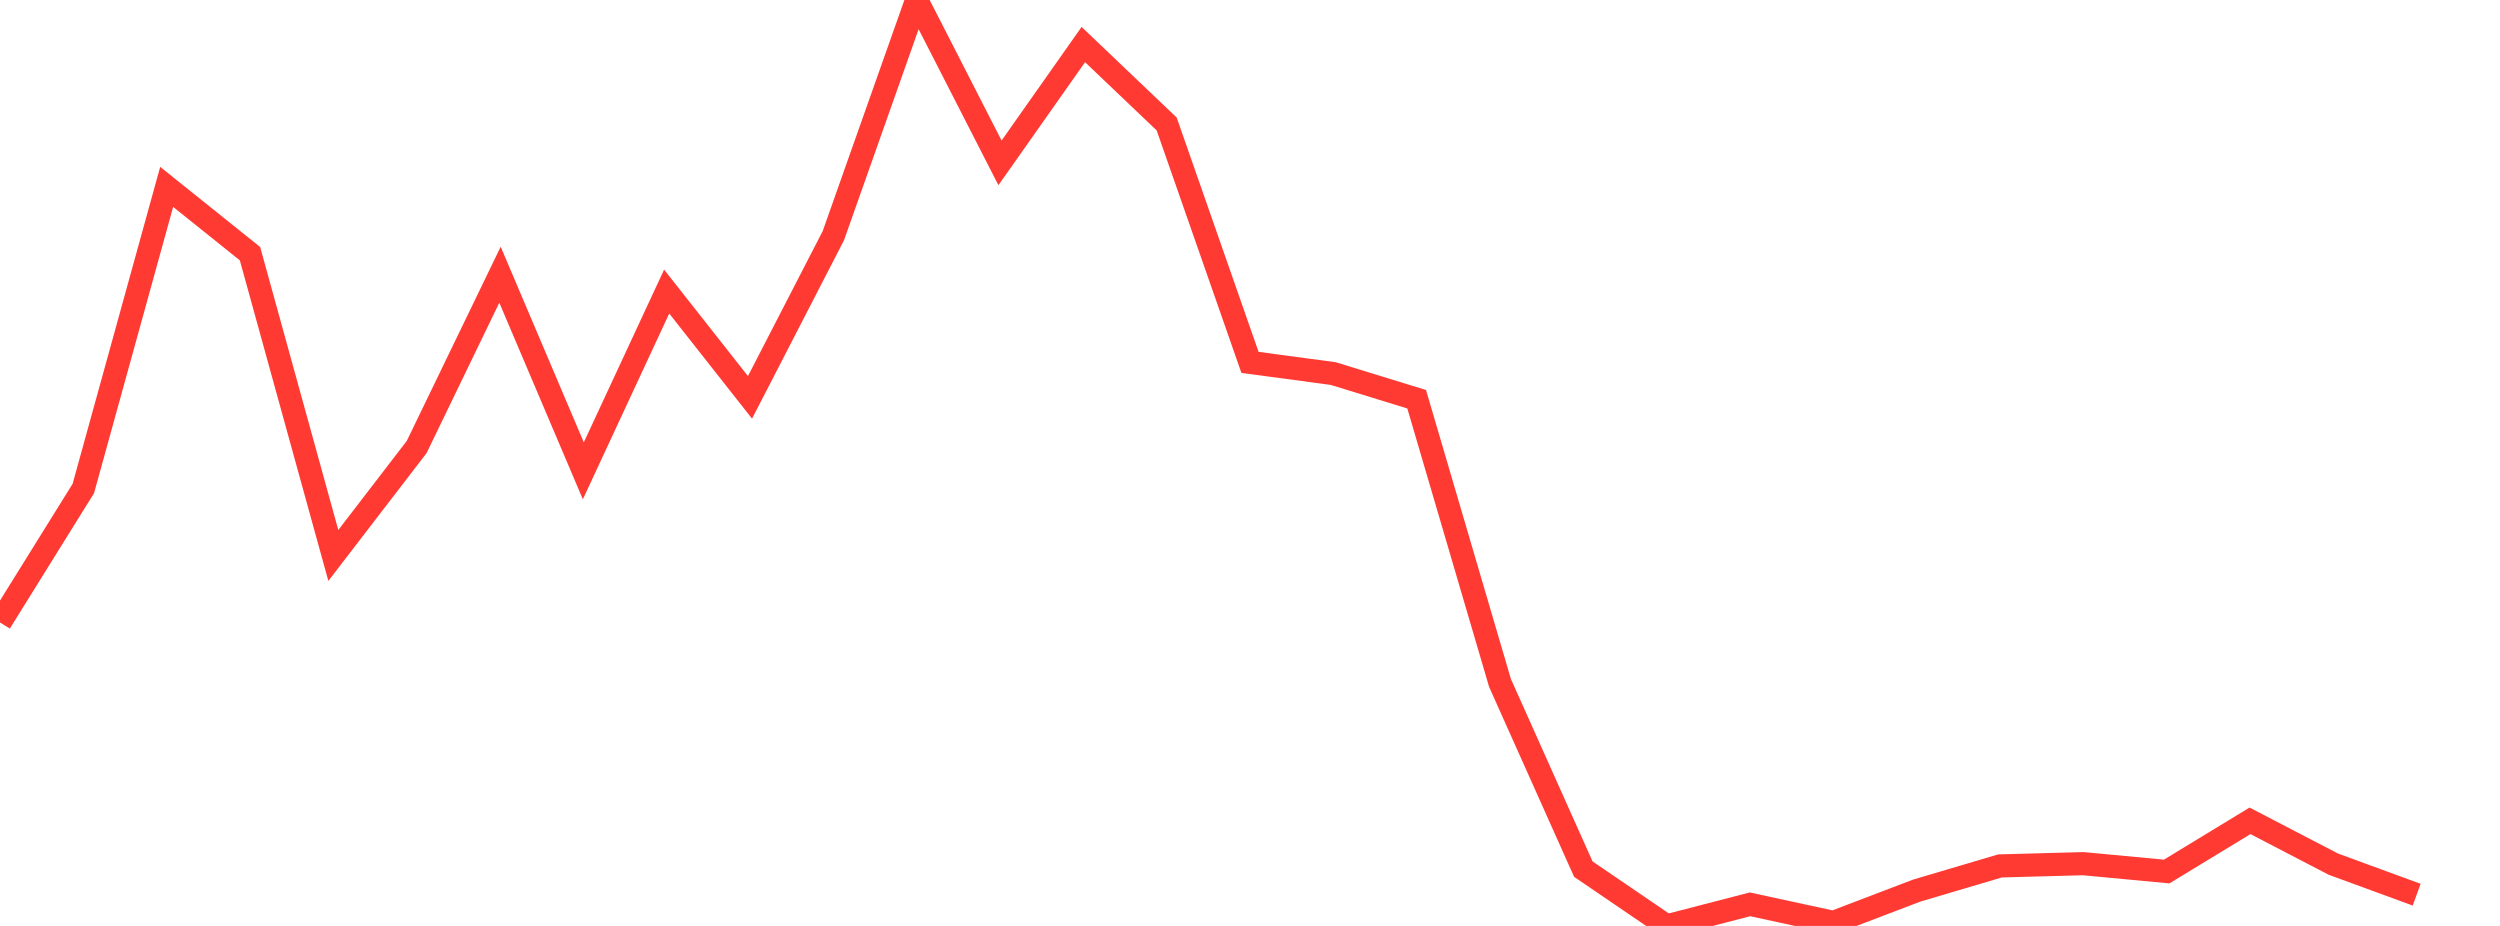<?xml version="1.0" standalone="no"?>
<!DOCTYPE svg PUBLIC "-//W3C//DTD SVG 1.1//EN" "http://www.w3.org/Graphics/SVG/1.1/DTD/svg11.dtd">

<svg width="135" height="50" viewBox="0 0 135 50" preserveAspectRatio="none" 
  xmlns="http://www.w3.org/2000/svg"
  xmlns:xlink="http://www.w3.org/1999/xlink">


<polyline points="0.0, 33.614 4.5, 26.378 9.0, 10.092 13.5, 13.699 18.0, 29.995 22.5, 24.139 27.0, 14.835 31.5, 25.425 36.0, 15.745 40.5, 21.458 45.0, 12.729 49.5, 0.0 54.0, 8.795 58.5, 2.406 63.0, 6.695 67.5, 19.569 72.0, 20.174 76.5, 21.559 81.0, 36.878 85.5, 46.933 90.0, 50.0 94.5, 48.834 99.0, 49.809 103.5, 48.093 108.0, 46.76 112.5, 46.638 117.0, 47.062 121.5, 44.325 126.0, 46.664 130.5, 48.313" fill="none" stroke="#ff3a33" stroke-width="1.25"/>

</svg>